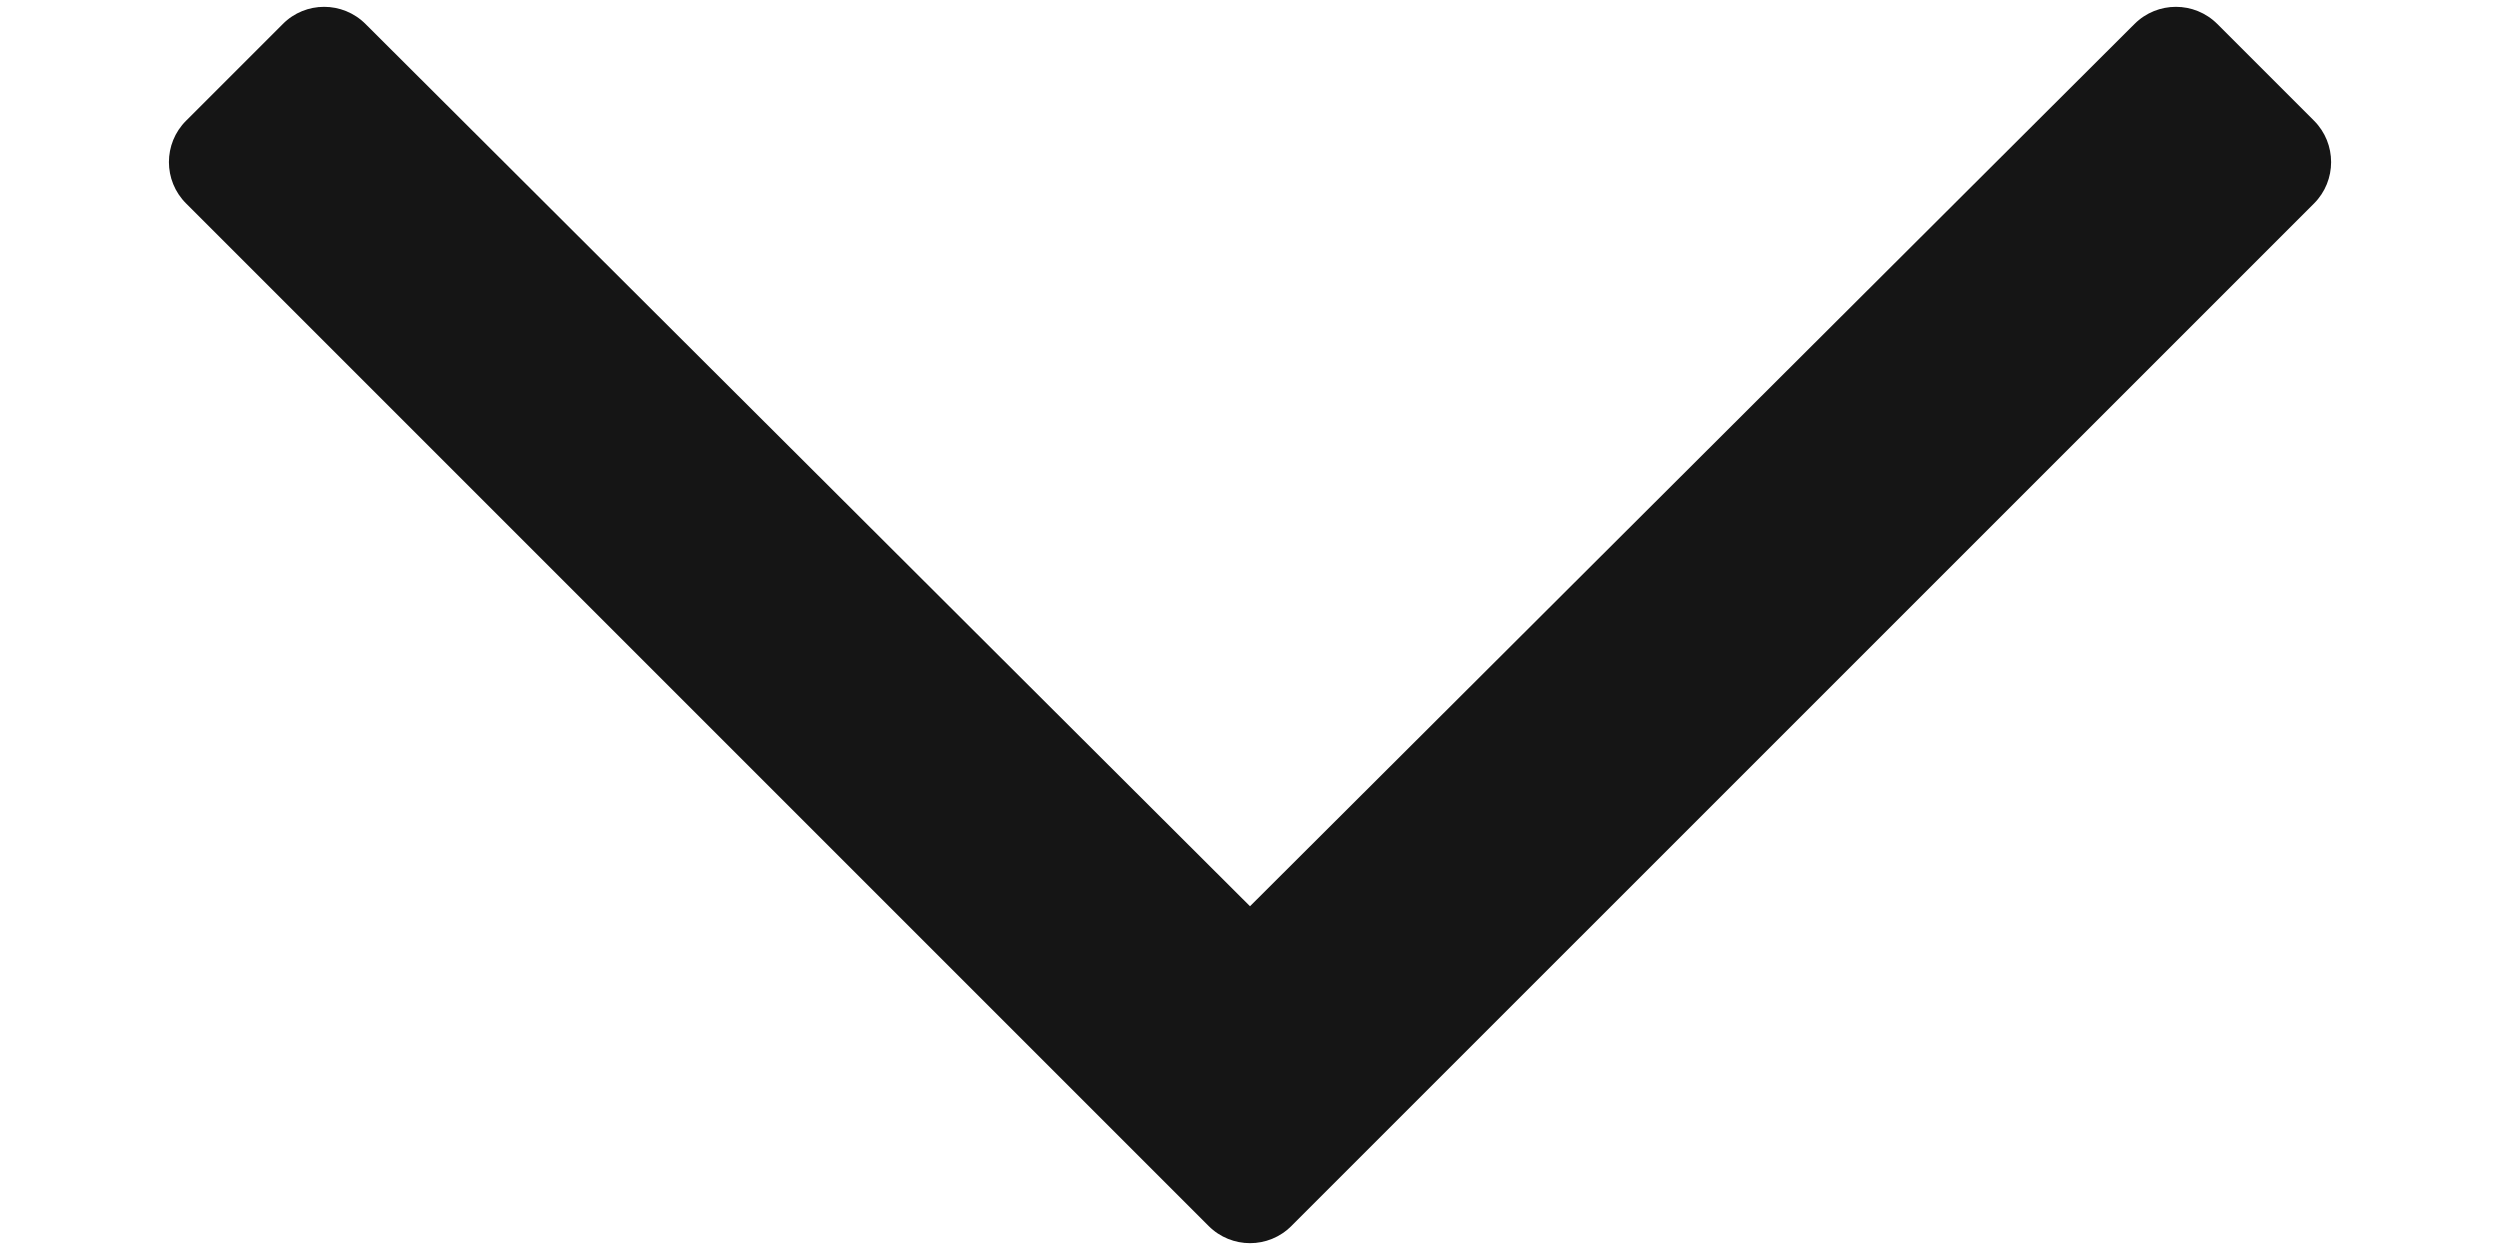 <svg width="18" height="9" viewBox="0 0 18 9" fill="none" xmlns="http://www.w3.org/2000/svg">
<g clip-path="url(#clip0_395_1428)">
<path d="M1.34 0.869L2.036 0.173C2.2 0.008 2.467 0.008 2.632 0.173L9 6.525L15.368 0.173C15.533 0.008 15.8 0.008 15.965 0.173L16.661 0.869C16.825 1.033 16.825 1.301 16.661 1.465L9.298 8.827C9.134 8.992 8.867 8.992 8.702 8.827L1.34 1.465C1.175 1.301 1.175 1.033 1.34 0.869Z" fill="#151515"/>
</g>
<defs>
<clipPath id="clip0_395_1428">
<rect width="9" height="18" fill="white" transform="matrix(0 -1 -1 0 18 9)"/>
</clipPath>
</defs>
</svg>
